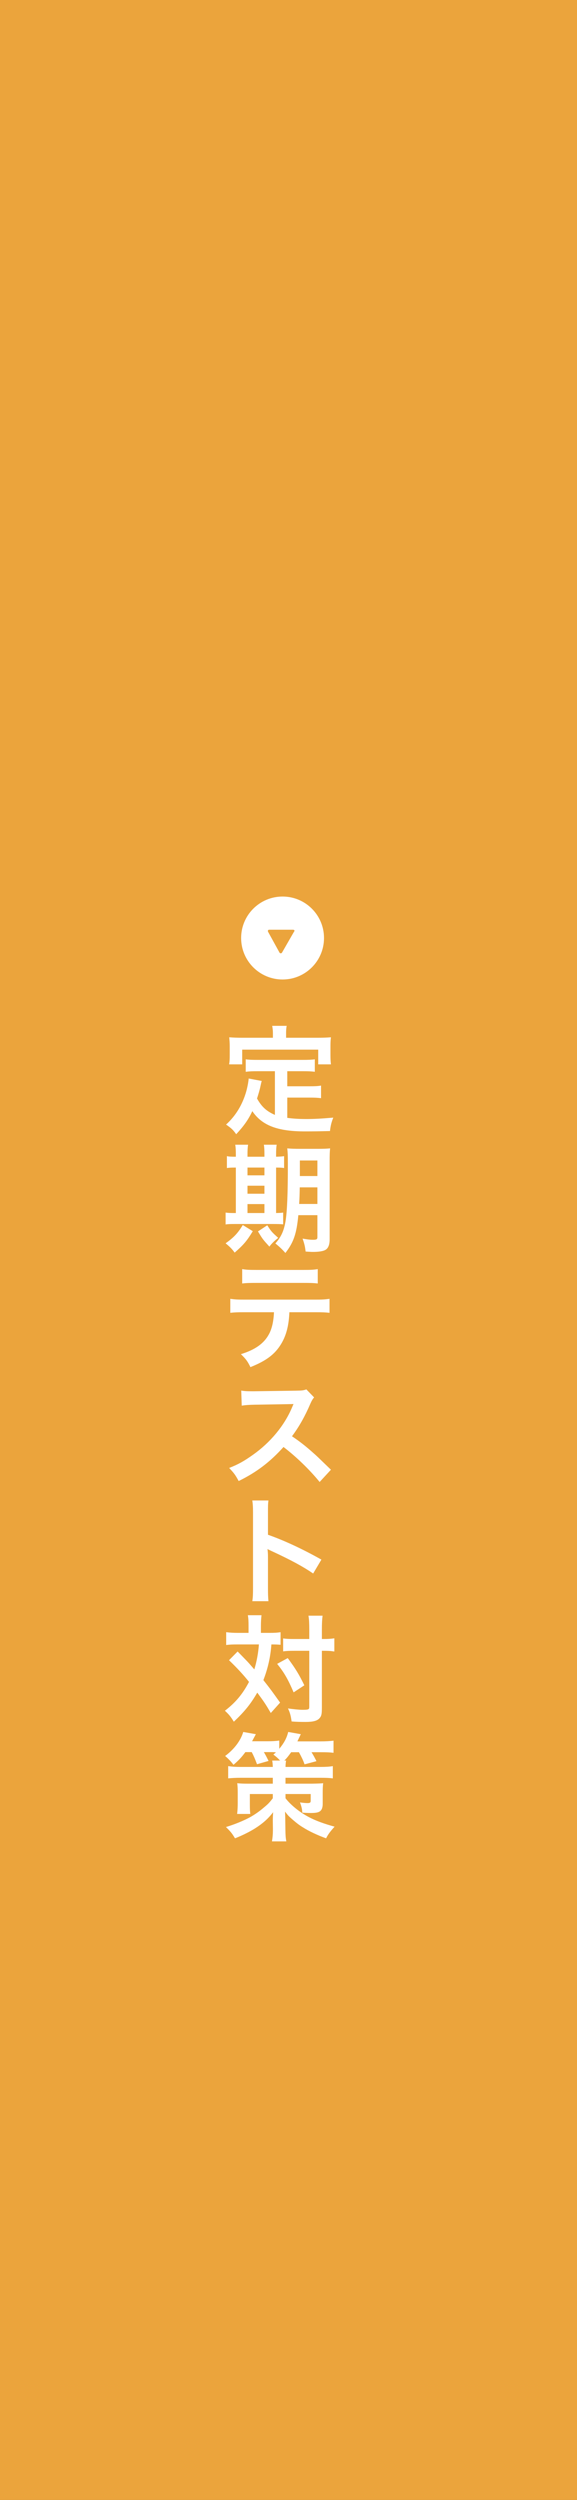 <svg width="67" height="290" viewBox="0 0 67 290" fill="none" xmlns="http://www.w3.org/2000/svg">
<rect x="0" y="0" width="67" height="290" fill="#333333" stroke="none"/>
<path d="M67 290L67 0L1.80006e-05 -2.92866e-06L5.3243e-06 290L67 290Z" fill="#EBA43C"/>
<path d="M29.23 203.245H28.492C28.041 203.86 27.714 204.202 27.112 204.721C26.825 204.339 26.538 204.038 26.142 203.696C27.194 202.917 27.946 201.92 28.247 200.909L29.709 201.168C29.654 201.264 29.517 201.537 29.271 201.988H31.102C31.636 201.988 32.045 201.961 32.428 201.906V202.863C32.975 202.207 33.289 201.633 33.467 200.909L34.929 201.168C34.655 201.742 34.655 201.742 34.532 202.002H37.224C37.839 202.002 38.304 201.975 38.728 201.92V203.327C38.304 203.273 37.908 203.259 37.293 203.259H36.172C36.377 203.587 36.555 203.915 36.746 204.298L35.366 204.667C35.188 204.161 35.024 203.833 34.71 203.259H33.808C33.508 203.683 33.303 203.942 33.016 204.229H33.221C33.18 204.462 33.166 204.571 33.152 204.967H37.184C37.88 204.967 38.236 204.94 38.646 204.872V206.293C38.236 206.238 37.853 206.224 37.184 206.224H33.152V206.908H36.254C36.938 206.894 37.361 206.88 37.525 206.853C37.484 207.154 37.471 207.509 37.471 207.987V209.272C37.471 209.723 37.334 210.023 37.074 210.16C36.883 210.269 36.569 210.31 36.063 210.31C35.817 210.31 35.489 210.297 35.106 210.269C35.079 209.846 35.024 209.6 34.833 209.08C35.106 209.121 35.489 209.162 35.694 209.162C35.981 209.162 36.077 209.108 36.077 208.903V208.11H33.152V208.602C33.781 209.408 34.792 210.215 35.844 210.775C36.637 211.199 37.648 211.567 38.851 211.895C38.359 212.442 38.072 212.811 37.867 213.248C36.883 212.893 35.885 212.428 35.202 211.991C34.765 211.731 34.45 211.485 33.959 211.062C33.549 210.707 33.412 210.57 33.098 210.146C33.111 210.597 33.125 210.775 33.125 211.144L33.139 212.182C33.152 212.975 33.166 213.153 33.248 213.604H31.581C31.649 213.194 31.69 212.784 31.69 212.319C31.69 212.264 31.69 212.223 31.69 212.169L31.677 211.171C31.677 210.994 31.69 210.57 31.717 210.215C31.157 210.953 30.501 211.54 29.586 212.114C28.902 212.538 28.082 212.934 27.29 213.248C26.935 212.661 26.825 212.524 26.238 211.936C27.208 211.649 28.315 211.199 29.107 210.761C29.627 210.461 30.146 210.105 30.679 209.641C31.13 209.272 31.308 209.08 31.677 208.602V208.11H29.012V209.313C29.012 209.832 29.025 210.16 29.066 210.42H27.536C27.577 210.064 27.604 209.682 27.604 209.162V207.96C27.604 207.536 27.591 207.195 27.55 206.853C27.878 206.894 28.274 206.908 28.738 206.908H31.677V206.224H27.946C27.386 206.224 26.921 206.252 26.497 206.293V204.872C26.935 204.94 27.331 204.967 27.946 204.967H31.677C31.663 204.598 31.649 204.462 31.608 204.229H32.524C32.278 203.956 32.073 203.778 31.745 203.532C31.895 203.409 31.936 203.368 32.045 203.273C31.772 203.245 31.622 203.245 31.43 203.245H30.638C30.87 203.642 30.952 203.806 31.184 204.27L29.845 204.653C29.599 204.011 29.476 203.71 29.23 203.245Z" fill="white"/>
<path d="M28.861 189.416V188.651C28.861 188.036 28.848 187.736 28.779 187.367H30.365C30.324 187.736 30.296 188.105 30.296 188.651V189.416H31.267C31.84 189.416 32.168 189.403 32.578 189.334V190.797C32.25 190.769 32.073 190.756 31.512 190.756C31.417 192.177 31.102 193.557 30.583 194.896C31.444 195.989 31.553 196.14 32.524 197.506L31.444 198.709C30.87 197.725 30.665 197.411 29.873 196.345C29.107 197.67 28.41 198.531 27.153 199.72C26.784 199.119 26.566 198.859 26.115 198.449C27.372 197.479 28.178 196.509 28.916 195.101C28.288 194.309 27.536 193.489 26.593 192.587L27.591 191.576C27.864 191.849 27.864 191.849 28.67 192.682C28.779 192.792 29.012 193.051 29.531 193.653C29.804 192.764 29.996 191.74 30.064 190.756H27.536C27.03 190.756 26.648 190.769 26.265 190.824V189.334C26.675 189.389 27.085 189.416 27.618 189.416H28.861ZM35.913 191.494H34.177C33.59 191.494 33.262 191.507 32.879 191.562V190.059C33.248 190.113 33.576 190.127 34.177 190.127H35.913V189.048C35.913 188.241 35.885 187.804 35.817 187.421H37.457C37.402 187.845 37.375 188.31 37.375 189.048V190.127H37.539C38.113 190.127 38.482 190.1 38.823 190.045V191.576C38.714 191.562 38.714 191.562 38.509 191.535C38.372 191.507 37.921 191.494 37.552 191.494H37.375V198.094C37.375 198.804 37.334 199.037 37.129 199.283C36.869 199.611 36.377 199.747 35.475 199.747C34.915 199.747 34.41 199.734 33.863 199.693C33.767 199.009 33.672 198.668 33.439 198.176C33.931 198.258 34.751 198.34 35.093 198.34C35.831 198.34 35.913 198.299 35.913 198.012V191.494ZM32.182 193.01L33.412 192.341C34.328 193.584 34.71 194.213 35.339 195.497L34.095 196.317C33.453 194.814 33.002 194.022 32.182 193.01Z" fill="white"/>
<path d="M31.171 185.74H29.298C29.367 185.303 29.38 184.934 29.38 184.21V175.45C29.38 174.781 29.353 174.426 29.298 174.057H31.171C31.116 174.467 31.116 174.644 31.116 175.491V178.033C32.988 178.689 35.133 179.687 37.32 180.917L36.363 182.529C35.229 181.75 33.808 180.971 31.526 179.919C31.212 179.769 31.171 179.755 31.061 179.687C31.102 180.069 31.116 180.233 31.116 180.616V184.223C31.116 184.934 31.13 185.289 31.171 185.74Z" fill="white"/>
<path d="M38.427 170.49L37.115 171.911C35.981 170.517 34.41 168.987 32.92 167.853C31.376 169.574 29.805 170.777 27.714 171.802C27.331 171.091 27.167 170.873 26.607 170.285C27.659 169.875 28.315 169.506 29.34 168.782C31.403 167.333 33.043 165.352 33.931 163.22L34.082 162.865C33.863 162.879 33.863 162.879 29.559 162.947C28.903 162.961 28.534 162.988 28.069 163.056L28.014 161.307C28.397 161.375 28.657 161.389 29.217 161.389C29.272 161.389 29.381 161.389 29.545 161.389L34.355 161.321C35.12 161.307 35.23 161.293 35.571 161.17L36.473 162.1C36.295 162.305 36.186 162.496 36.036 162.838C35.407 164.3 34.738 165.489 33.904 166.609C34.765 167.183 35.503 167.757 36.432 168.591C36.774 168.891 36.774 168.891 38.427 170.49Z" fill="white"/>
<path d="M36.527 152.22H33.603C33.535 153.791 33.234 154.925 32.647 155.896C31.922 157.098 30.925 157.85 29.08 158.588C28.738 157.891 28.561 157.658 27.973 157.084C29.613 156.579 30.638 155.855 31.212 154.802C31.567 154.174 31.772 153.286 31.813 152.22H28.479C27.549 152.22 27.235 152.233 26.743 152.288V150.662C27.262 150.744 27.563 150.758 28.506 150.758H36.5C37.429 150.758 37.744 150.744 38.263 150.662V152.288C37.771 152.233 37.457 152.22 36.527 152.22ZM28.123 148.885V147.218C28.629 147.3 28.902 147.314 29.886 147.314H35.133C36.117 147.314 36.391 147.3 36.896 147.218V148.885C36.445 148.831 36.117 148.817 35.161 148.817H29.859C28.902 148.817 28.574 148.831 28.123 148.885Z" fill="white"/>
<path d="M36.856 140.96H34.642C34.437 143.119 34.095 144.116 33.139 145.346C32.715 144.868 32.455 144.636 31.977 144.239C32.647 143.488 32.961 142.791 33.152 141.698C33.344 140.523 33.426 138.5 33.426 134.988C33.426 134.059 33.412 133.676 33.357 133.212C33.795 133.253 34.163 133.266 34.874 133.266H36.856C37.607 133.266 37.921 133.253 38.331 133.212C38.29 133.553 38.277 133.963 38.277 134.715V143.775C38.277 144.444 38.085 144.868 37.703 145.032C37.429 145.155 36.951 145.223 36.35 145.223C36.186 145.223 36.159 145.223 35.489 145.182C35.421 144.595 35.339 144.253 35.134 143.679C35.749 143.788 36.022 143.816 36.336 143.816C36.76 143.816 36.856 143.761 36.856 143.515V140.96ZM36.856 137.735H34.806C34.792 138.541 34.779 139.047 34.737 139.662H36.856V137.735ZM36.856 136.423V134.619H34.819V136.423H36.856ZM27.386 134.182V133.95C27.386 133.458 27.372 133.116 27.317 132.788H28.807C28.752 133.116 28.738 133.458 28.738 133.95V134.182H30.706V133.95C30.706 133.417 30.693 133.089 30.638 132.788H32.127C32.073 133.102 32.059 133.444 32.059 133.95V134.182C32.537 134.168 32.756 134.155 32.988 134.114V135.494C32.756 135.453 32.551 135.439 32.059 135.439V140.714C32.51 140.7 32.633 140.7 32.879 140.659V142.026C32.619 141.998 32.291 141.985 31.731 141.985H27.249C26.689 141.985 26.456 141.998 26.197 142.039V140.659C26.47 140.7 26.689 140.714 27.208 140.714H27.386V135.439C26.812 135.439 26.593 135.453 26.347 135.494V134.114C26.579 134.168 26.812 134.182 27.386 134.182ZM28.738 140.714H30.706V139.675H28.738V140.714ZM28.738 138.473H30.706V137.544H28.738V138.473ZM28.738 136.341H30.706V135.439H28.738V136.341ZM28.192 142.108L29.353 142.818C28.657 143.966 28.288 144.39 27.249 145.305C26.948 144.895 26.743 144.677 26.197 144.226C27.14 143.556 27.618 143.051 28.192 142.108ZM29.955 142.846L31.034 142.135C31.512 142.873 31.54 142.9 32.305 143.597C31.881 143.925 31.567 144.226 31.28 144.608C30.501 143.747 30.501 143.747 29.955 142.846Z" fill="white"/>
<path d="M31.922 129.331V124.261H29.913C29.312 124.261 28.929 124.275 28.533 124.329V122.881C28.888 122.936 29.285 122.949 29.913 122.949H35.147C35.789 122.949 36.185 122.936 36.554 122.881V124.329C36.172 124.275 35.776 124.261 35.147 124.261H33.357V126.01H35.94C36.568 126.01 36.91 125.997 37.279 125.928V127.39C36.869 127.336 36.541 127.322 35.94 127.322H33.357V129.672C34.026 129.768 34.778 129.809 35.584 129.809C36.377 129.809 37.306 129.768 38.7 129.645C38.481 130.205 38.386 130.574 38.317 131.203C37.197 131.23 36.486 131.244 35.407 131.244C32.209 131.244 30.419 130.547 29.298 128.894C28.861 129.836 28.342 130.588 27.426 131.572C27.071 131.066 26.88 130.889 26.251 130.451C27.372 129.44 28.164 128.128 28.601 126.584C28.752 126.024 28.861 125.409 28.875 125.108L30.392 125.395C30.323 125.628 30.323 125.641 30.2 126.202C30.132 126.475 30.05 126.789 29.845 127.431C30.392 128.402 30.952 128.907 31.922 129.331ZM31.69 120.38V119.875C31.69 119.533 31.662 119.301 31.608 119H33.288C33.234 119.287 33.22 119.506 33.22 119.861V120.38H36.91C37.456 120.38 37.921 120.367 38.427 120.326C38.386 120.64 38.372 120.94 38.372 121.337V122.403C38.372 122.799 38.386 123.113 38.427 123.468H36.951V121.76H28.123V123.468H26.606C26.661 123.141 26.675 122.867 26.675 122.389V121.337C26.675 120.981 26.647 120.64 26.62 120.326C27.112 120.367 27.576 120.38 28.123 120.38H31.69Z" fill="white"/>
<path d="M32.812 113.623C35.469 113.623 37.623 111.469 37.623 108.811C37.623 106.154 35.469 104 32.812 104C30.154 104 28 106.154 28 108.811C28 111.469 30.154 113.623 32.812 113.623Z" fill="white"/>
<path d="M31.128 108.09C31.067 107.969 31.128 107.849 31.248 107.849H34.014C34.195 107.849 34.255 107.969 34.135 108.09L32.752 110.495C32.691 110.616 32.511 110.616 32.451 110.495L31.128 108.09Z" fill="#EBA43C"/>
</svg>
